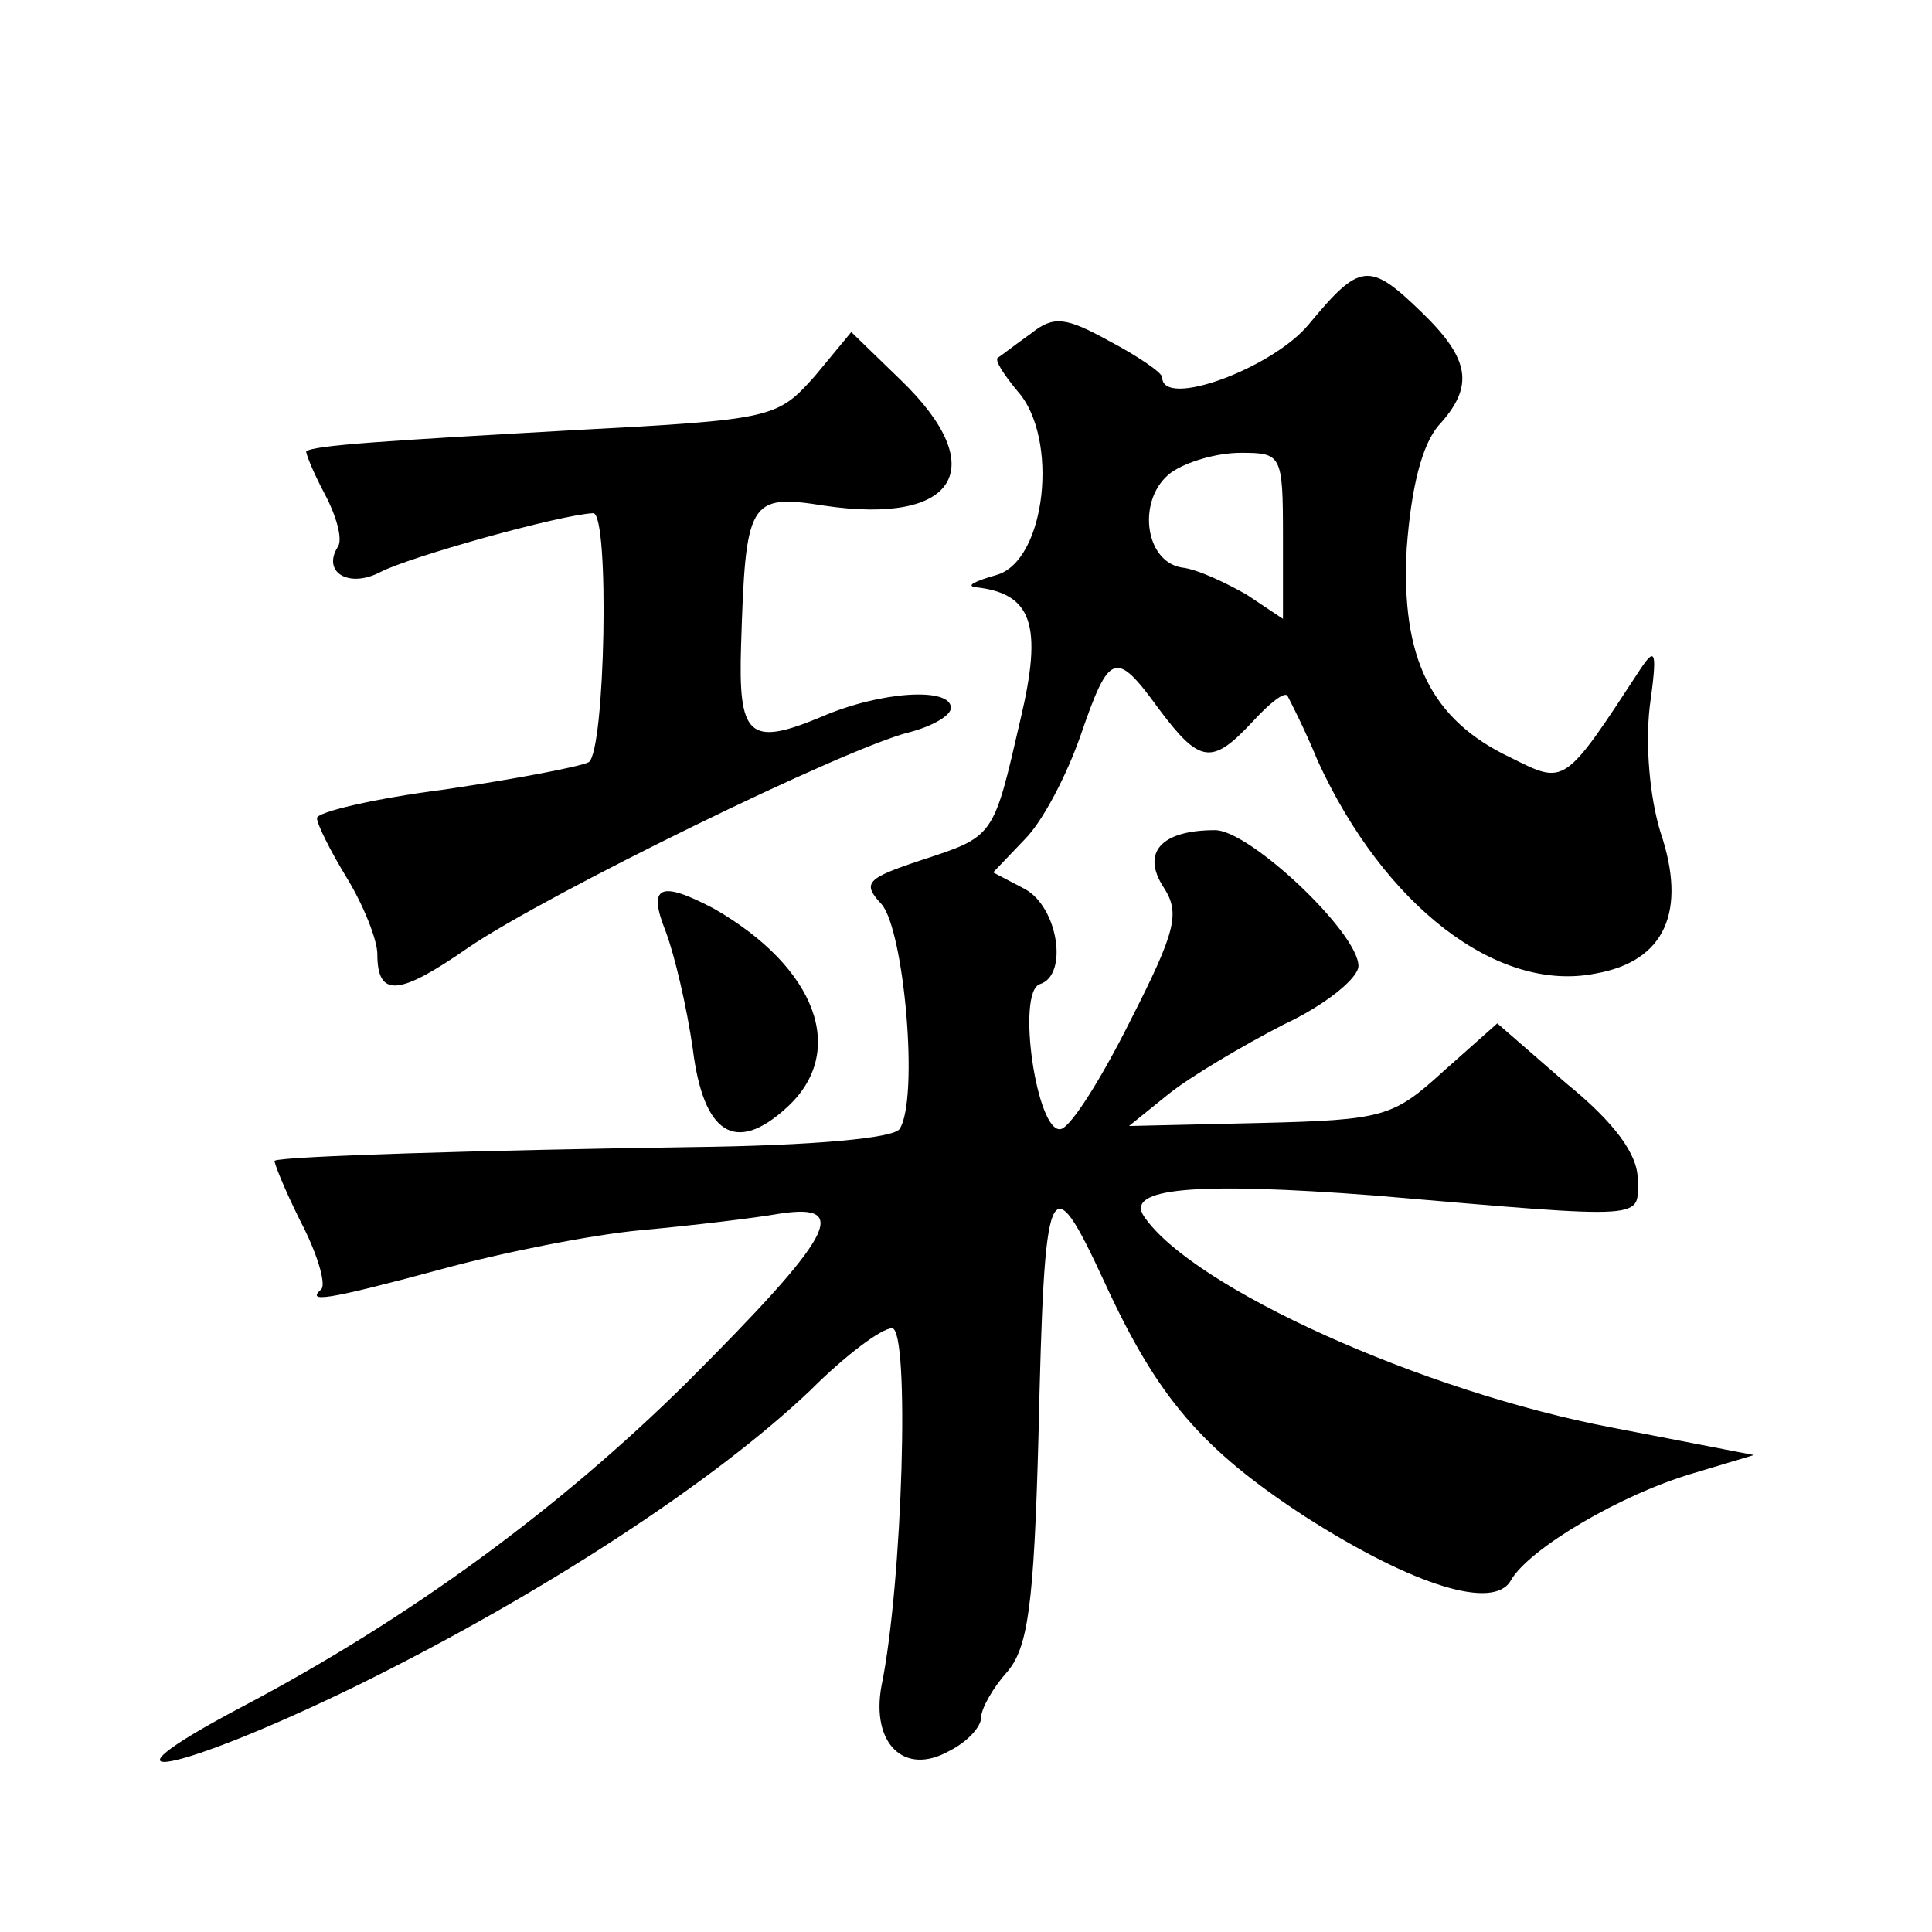 <?xml version="1.0" standalone="no"?>
<!DOCTYPE svg PUBLIC "-//W3C//DTD SVG 20010904//EN"
 "http://www.w3.org/TR/2001/REC-SVG-20010904/DTD/svg10.dtd">
<svg version="1.0" xmlns="http://www.w3.org/2000/svg"
 width="128pt" height="128pt" viewBox="0 0 128 128"
 preserveAspectRatio="xMidYMid meet">
<g transform="translate(0,128) scale(0.1,-0.1)"
fill="#0" stroke="none">
<path d="M867 1065 c-24 -29 -97 -56 -97 -35 0 3 -16 14 -35 24 -29 16 -37 17 -52
5 -10 -7 -20 -15 -22 -16 -2 -2 4 -11 13 -22 28 -31 19 -113 -14 -122 -14 -4 -20
-7 -14 -8 38 -4 45 -25 30 -88 -18 -78 -17 -77 -66 -93 -36 -12 -39 -15 -26 -29
15 -17 25 -129 12 -149 -4 -6 -56 -11 -139 -12 -136 -2 -270 -6 -275 -9 -1 0 6
-18 17 -40 11 -21 17 -41 14 -45 -10 -9 1 -8 79 13 40 11 100 23 133 26 33 3 75
8 92 11 47 7 35 -15 -62 -112 -84 -83 -183 -156 -295 -215 -106 -56 -43 -44 76
14 124 61 238 136 301 196 23 23 47 41 54 41 12 0 7 -169 -7 -237 -7 -38 15 -60
45 -43 12 6 21 16 21 22 0 6 8 20 17 30 14 16 18 44 21 156 4 175 7 182 44 102
35 -76 64 -110 133 -155 72 -46 125 -62 136 -42 12 21 73 57 121 71 l40 12 -93
18 c-127 24 -279 93 -311 140 -13 19 34 23 152 14 186 -16 175 -16 175 11 0 16
-15 37 -47 63 l-46 40 -36 -32 c-33 -30 -39 -32 -121 -34 l-87 -2 26 21 c15 12
49 32 76 46 28 13 50 31 50 39 0 22 -72 90 -95 90 -36 0 -49 -15 -34 -38 11 -17
8 -29 -22 -88 -19 -38 -39 -70 -46 -72 -16 -4 -30 91 -14 96 19 6 12 51 -10 63
l-21 11 21 22 c12 12 28 43 37 69 19 55 23 57 52 17 27 -36 35 -37 62 -8 11 12
21 20 23 17 1 -2 11 -21 20 -43 44 -96 119 -154 184 -141 46 8 61 41 43 94 -7 23
-10 57 -7 83 5 36 4 40 -6 25 -51 -78 -50 -77 -86 -59 -53 25 -73 66 -69 139 3
40 10 68 21 81 24 26 21 44 -11 75 -35 34 -41 33 -75 -8z m-17 -140 l0 -55 -24
16 c-14 8 -33 17 -43 18 -25 4 -30 46 -7 63 10 7 30 13 46 13 27 0 28 -1 28 -55z
M540 1031 c-25 -28 -27 -29 -160 -36 -124 -7 -172 -10 -177 -14 -1 0 4 -13 12 -28
8 -15 12 -30 9 -35 -11 -17 7 -28 28 -17 19 10 119 38 141 39 11 0 8 -158 -3 -165
-6 -3 -48 -11 -95 -18 -47 -6 -85 -15 -85 -19 0 -4 9 -22 20 -40 11 -18 20 -41
20 -50 0 -29 14 -28 60 4 51 35 251 133 293 143 15 4 27 11 27 16 0 14 -47 11 -86
-6 -48 -20 -55 -13 -53 48 3 95 5 100 55 92 88 -13 111 25 51 83 l-33 32 -24 -29z
M441 663 c6 -16 14 -50 18 -78 7 -56 28 -70 62 -39 41 37 20 93 -48 132 -36 19
-44 15 -32 -15z"/>
</g>
</svg>
